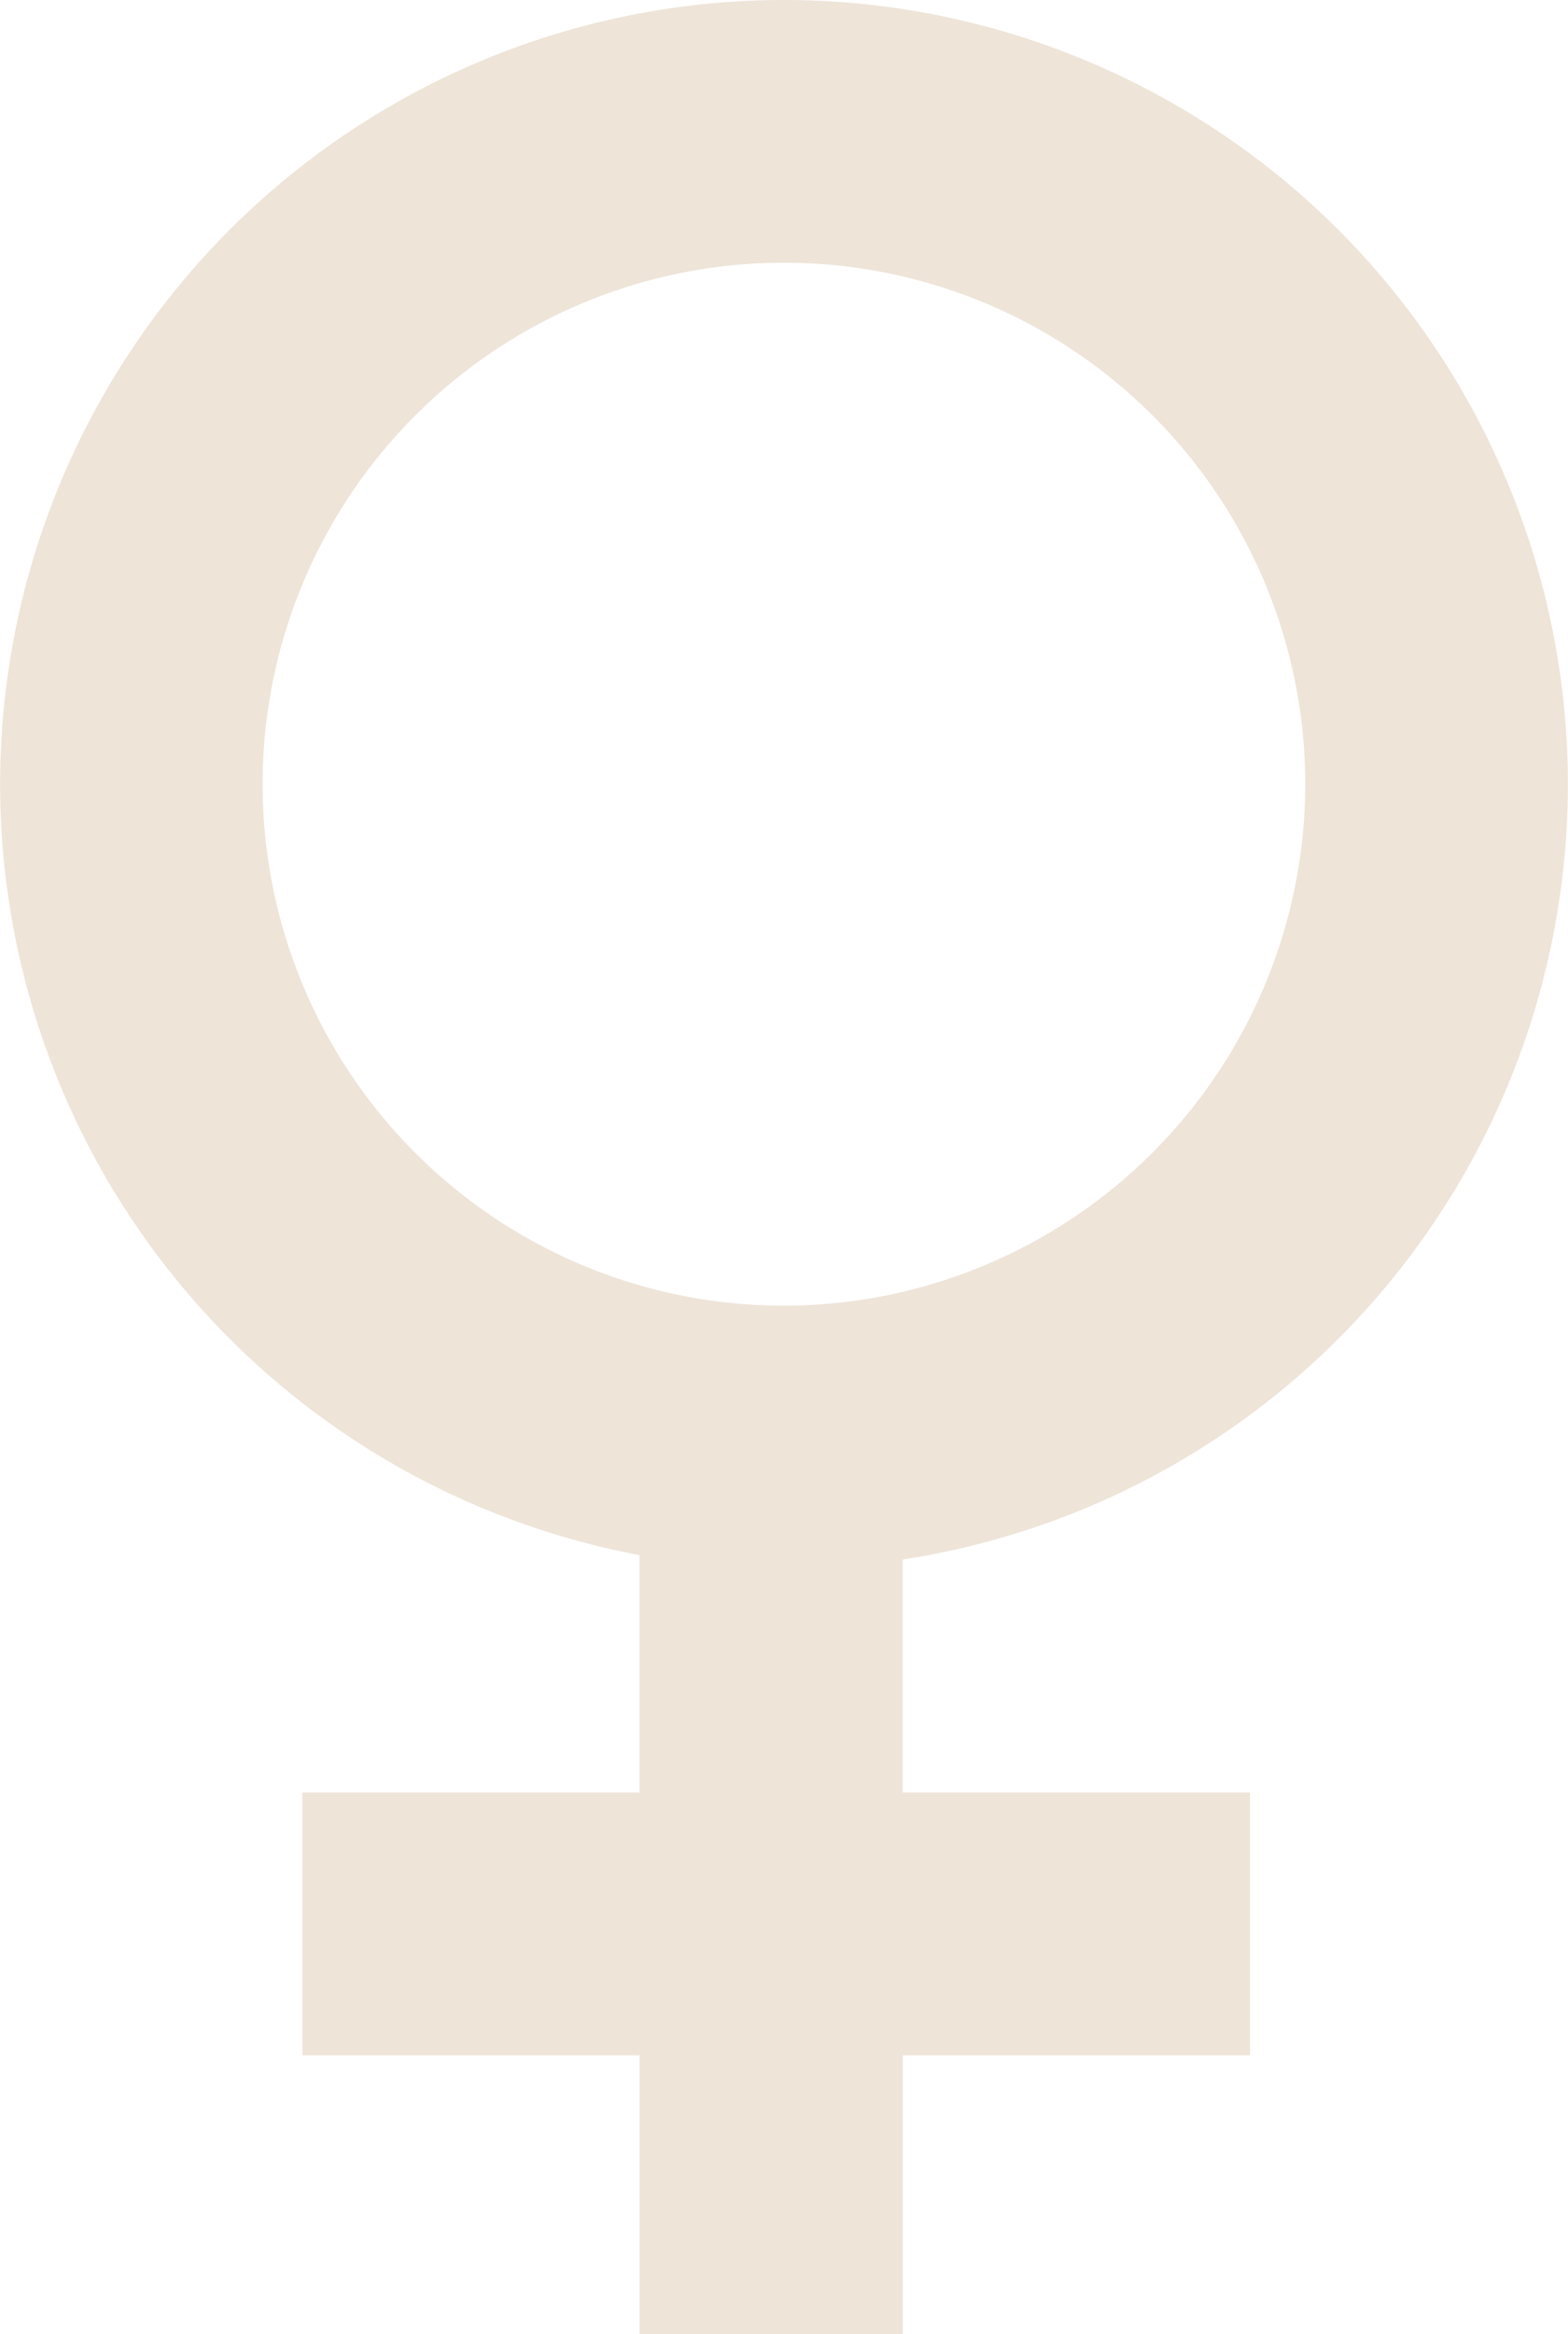 <svg xmlns="http://www.w3.org/2000/svg" width="54.675" height="81.363" viewBox="0 0 54.675 81.363">
  <path id="Path_8070" data-name="Path 8070" d="M249.614,132.817a27.337,27.337,0,0,0-5.059,54.205V195.3H232.8v9.158h11.757v9.723h9.178v-9.723h12.107V195.3H253.733v-8.123a27.338,27.338,0,0,0-4.119-54.36Zm0,45.513a18.178,18.178,0,1,1,18.155-18.175A18.2,18.2,0,0,1,249.614,178.33Z" transform="translate(-222.256 -132.817)" fill="#c5a47e" opacity="0.3"/>
</svg>
